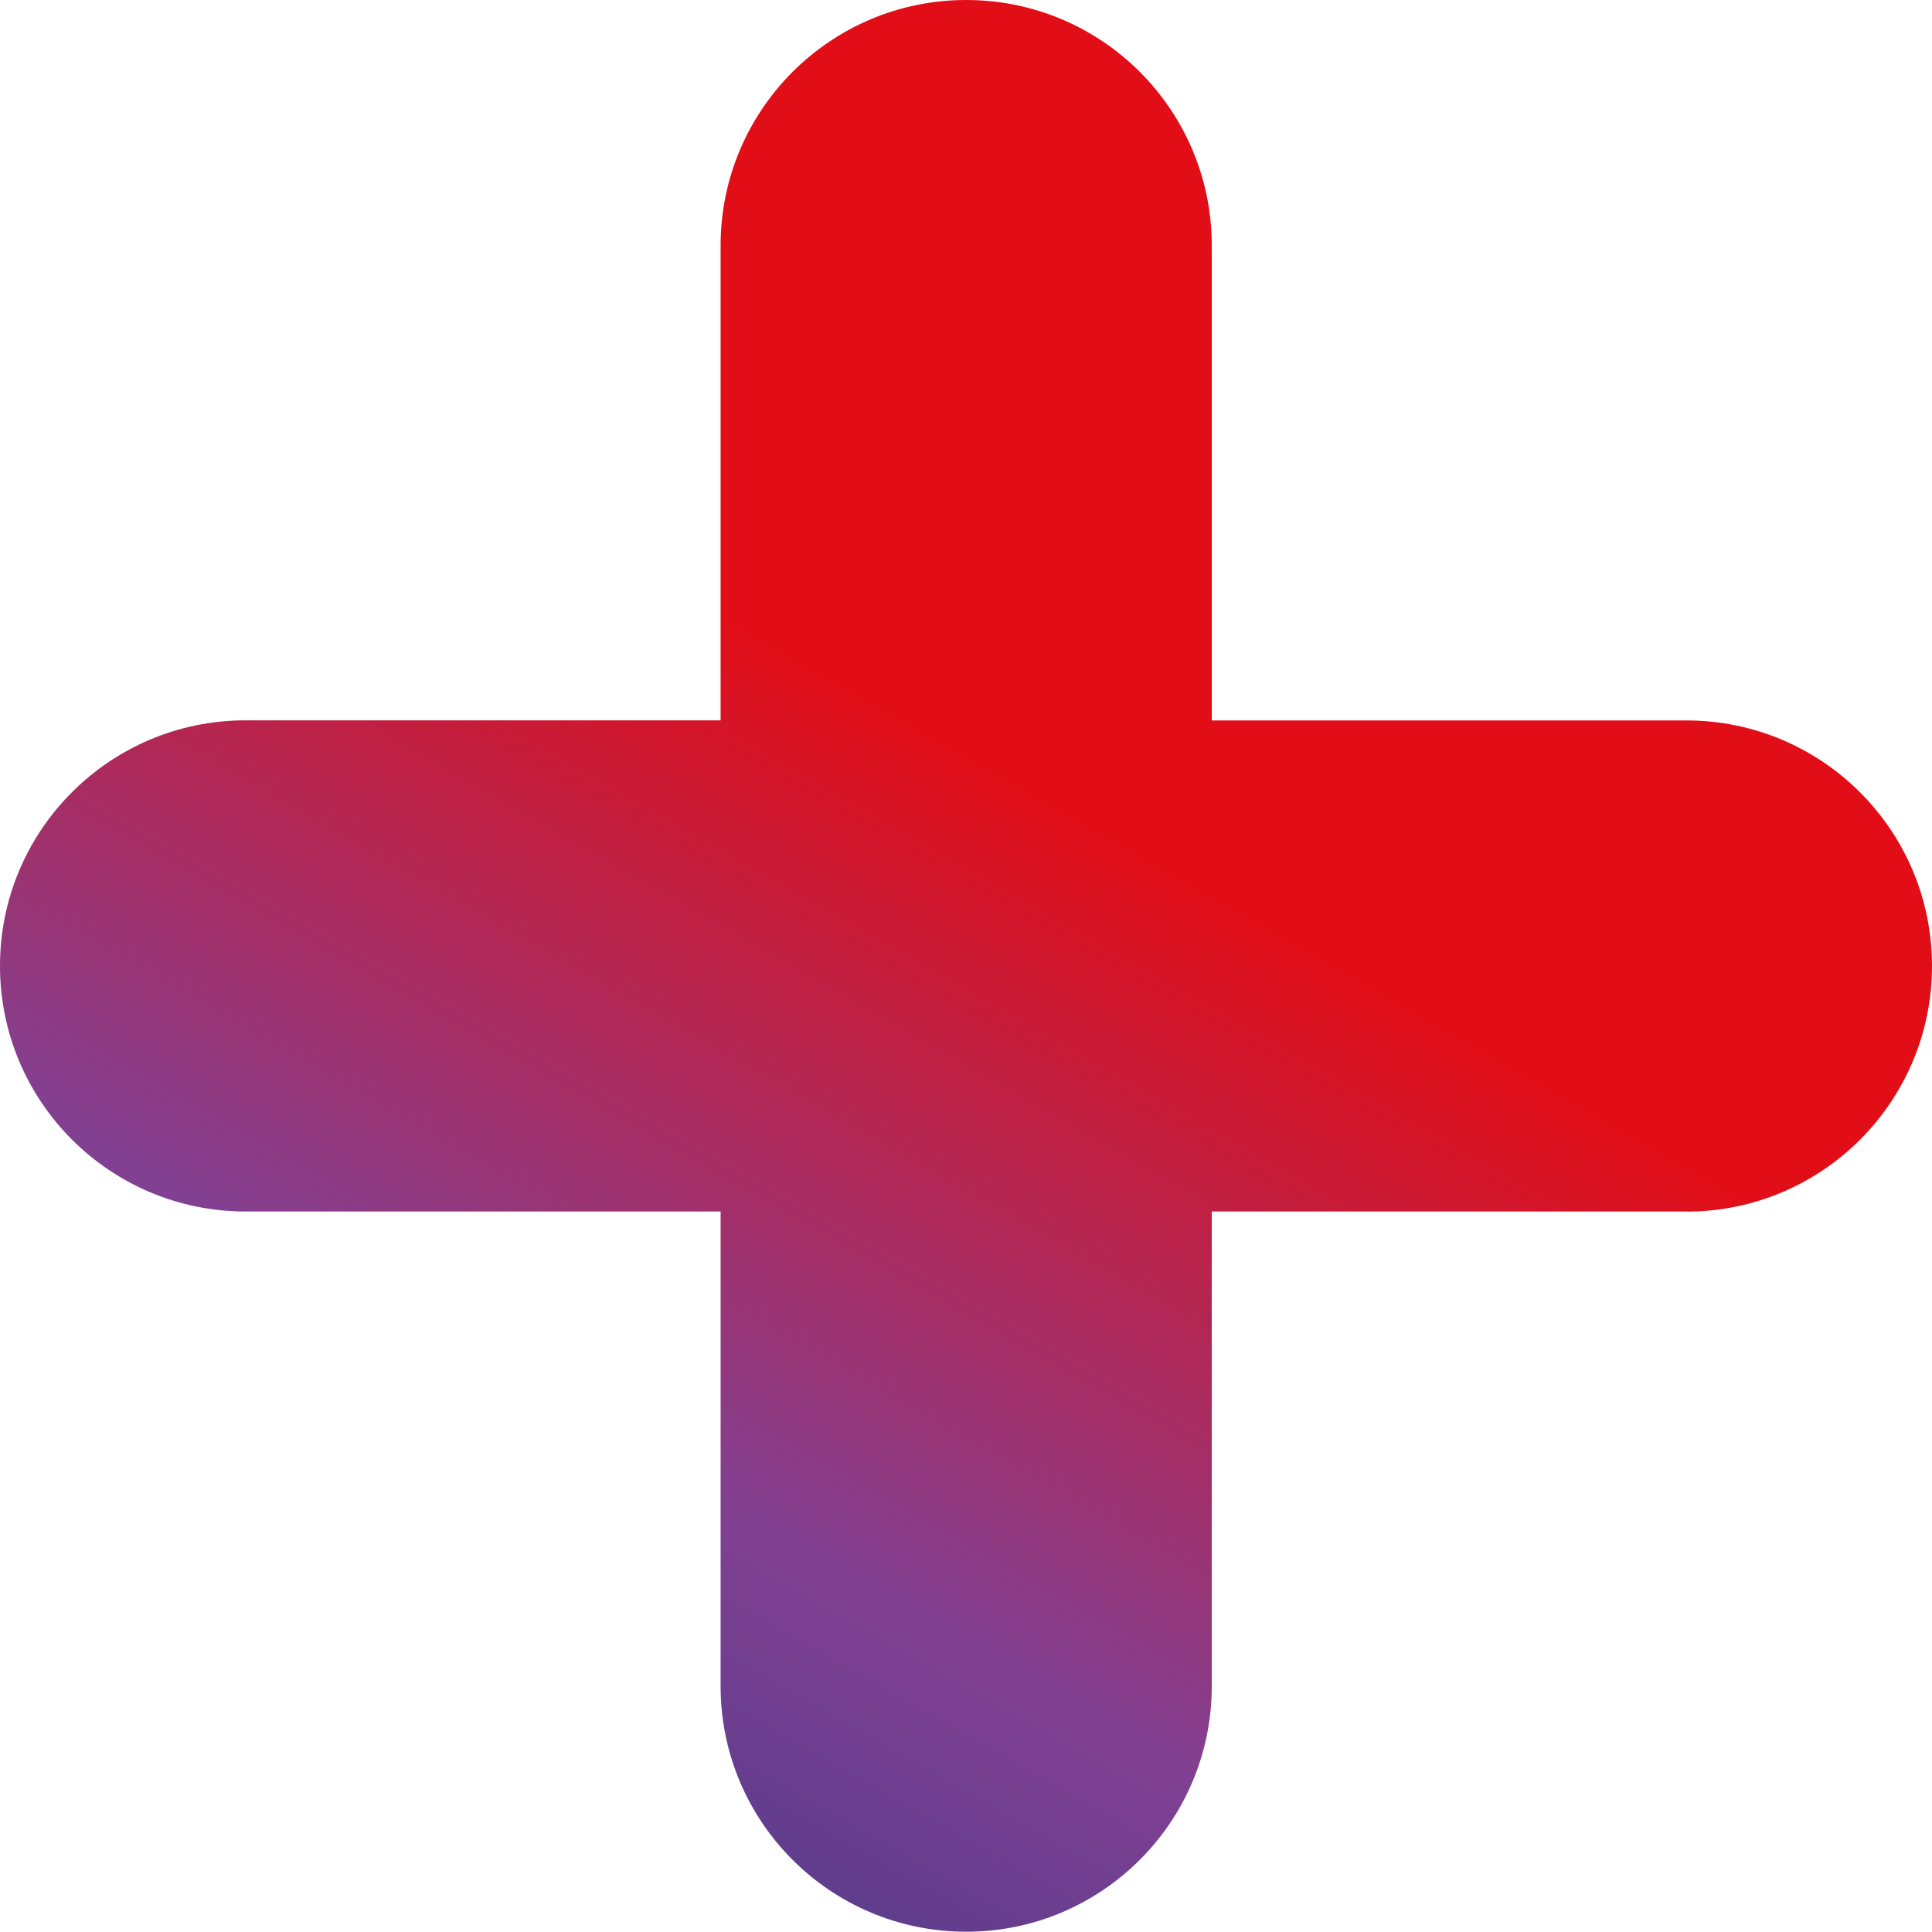 <svg xmlns="http://www.w3.org/2000/svg" xmlns:xlink="http://www.w3.org/1999/xlink" id="Layer_1" data-name="Layer 1" viewBox="0 0 9939.06 9937.63"><defs><style>.cls-1{fill:url(#linear-gradient);}</style><linearGradient id="linear-gradient" x1="6083.82" y1="4557.44" x2="2129.97" y2="11499.04" gradientUnits="userSpaceOnUse"><stop offset="0" stop-color="#e20e17"></stop><stop offset="0.5" stop-color="#824092"></stop><stop offset="1" stop-color="#253786"></stop></linearGradient></defs><title>plus</title><path class="cls-1" d="M9313.1,6659.51H6870.39V9102.21c-.55,697.76-566.64,1263-1264.4,1262.42-697-.55-1261.87-565.43-1262.42-1262.42V6659.51H1900.86c-697.76.55-1263.86-564.66-1264.4-1262.42s564.66-1263.86,1262.42-1264.4H4343.56V1689.42C4344.11,991.66,4910.2,426.45,5608,427c697,.55,1261.87,565.43,1262.42,1262.42V4133.24H9313.09c697.76.55,1263,566.64,1262.42,1264.4-.55,697-565.44,1261.87-1262.42,1262.42Z" transform="translate(-636.45 -427)"></path></svg>